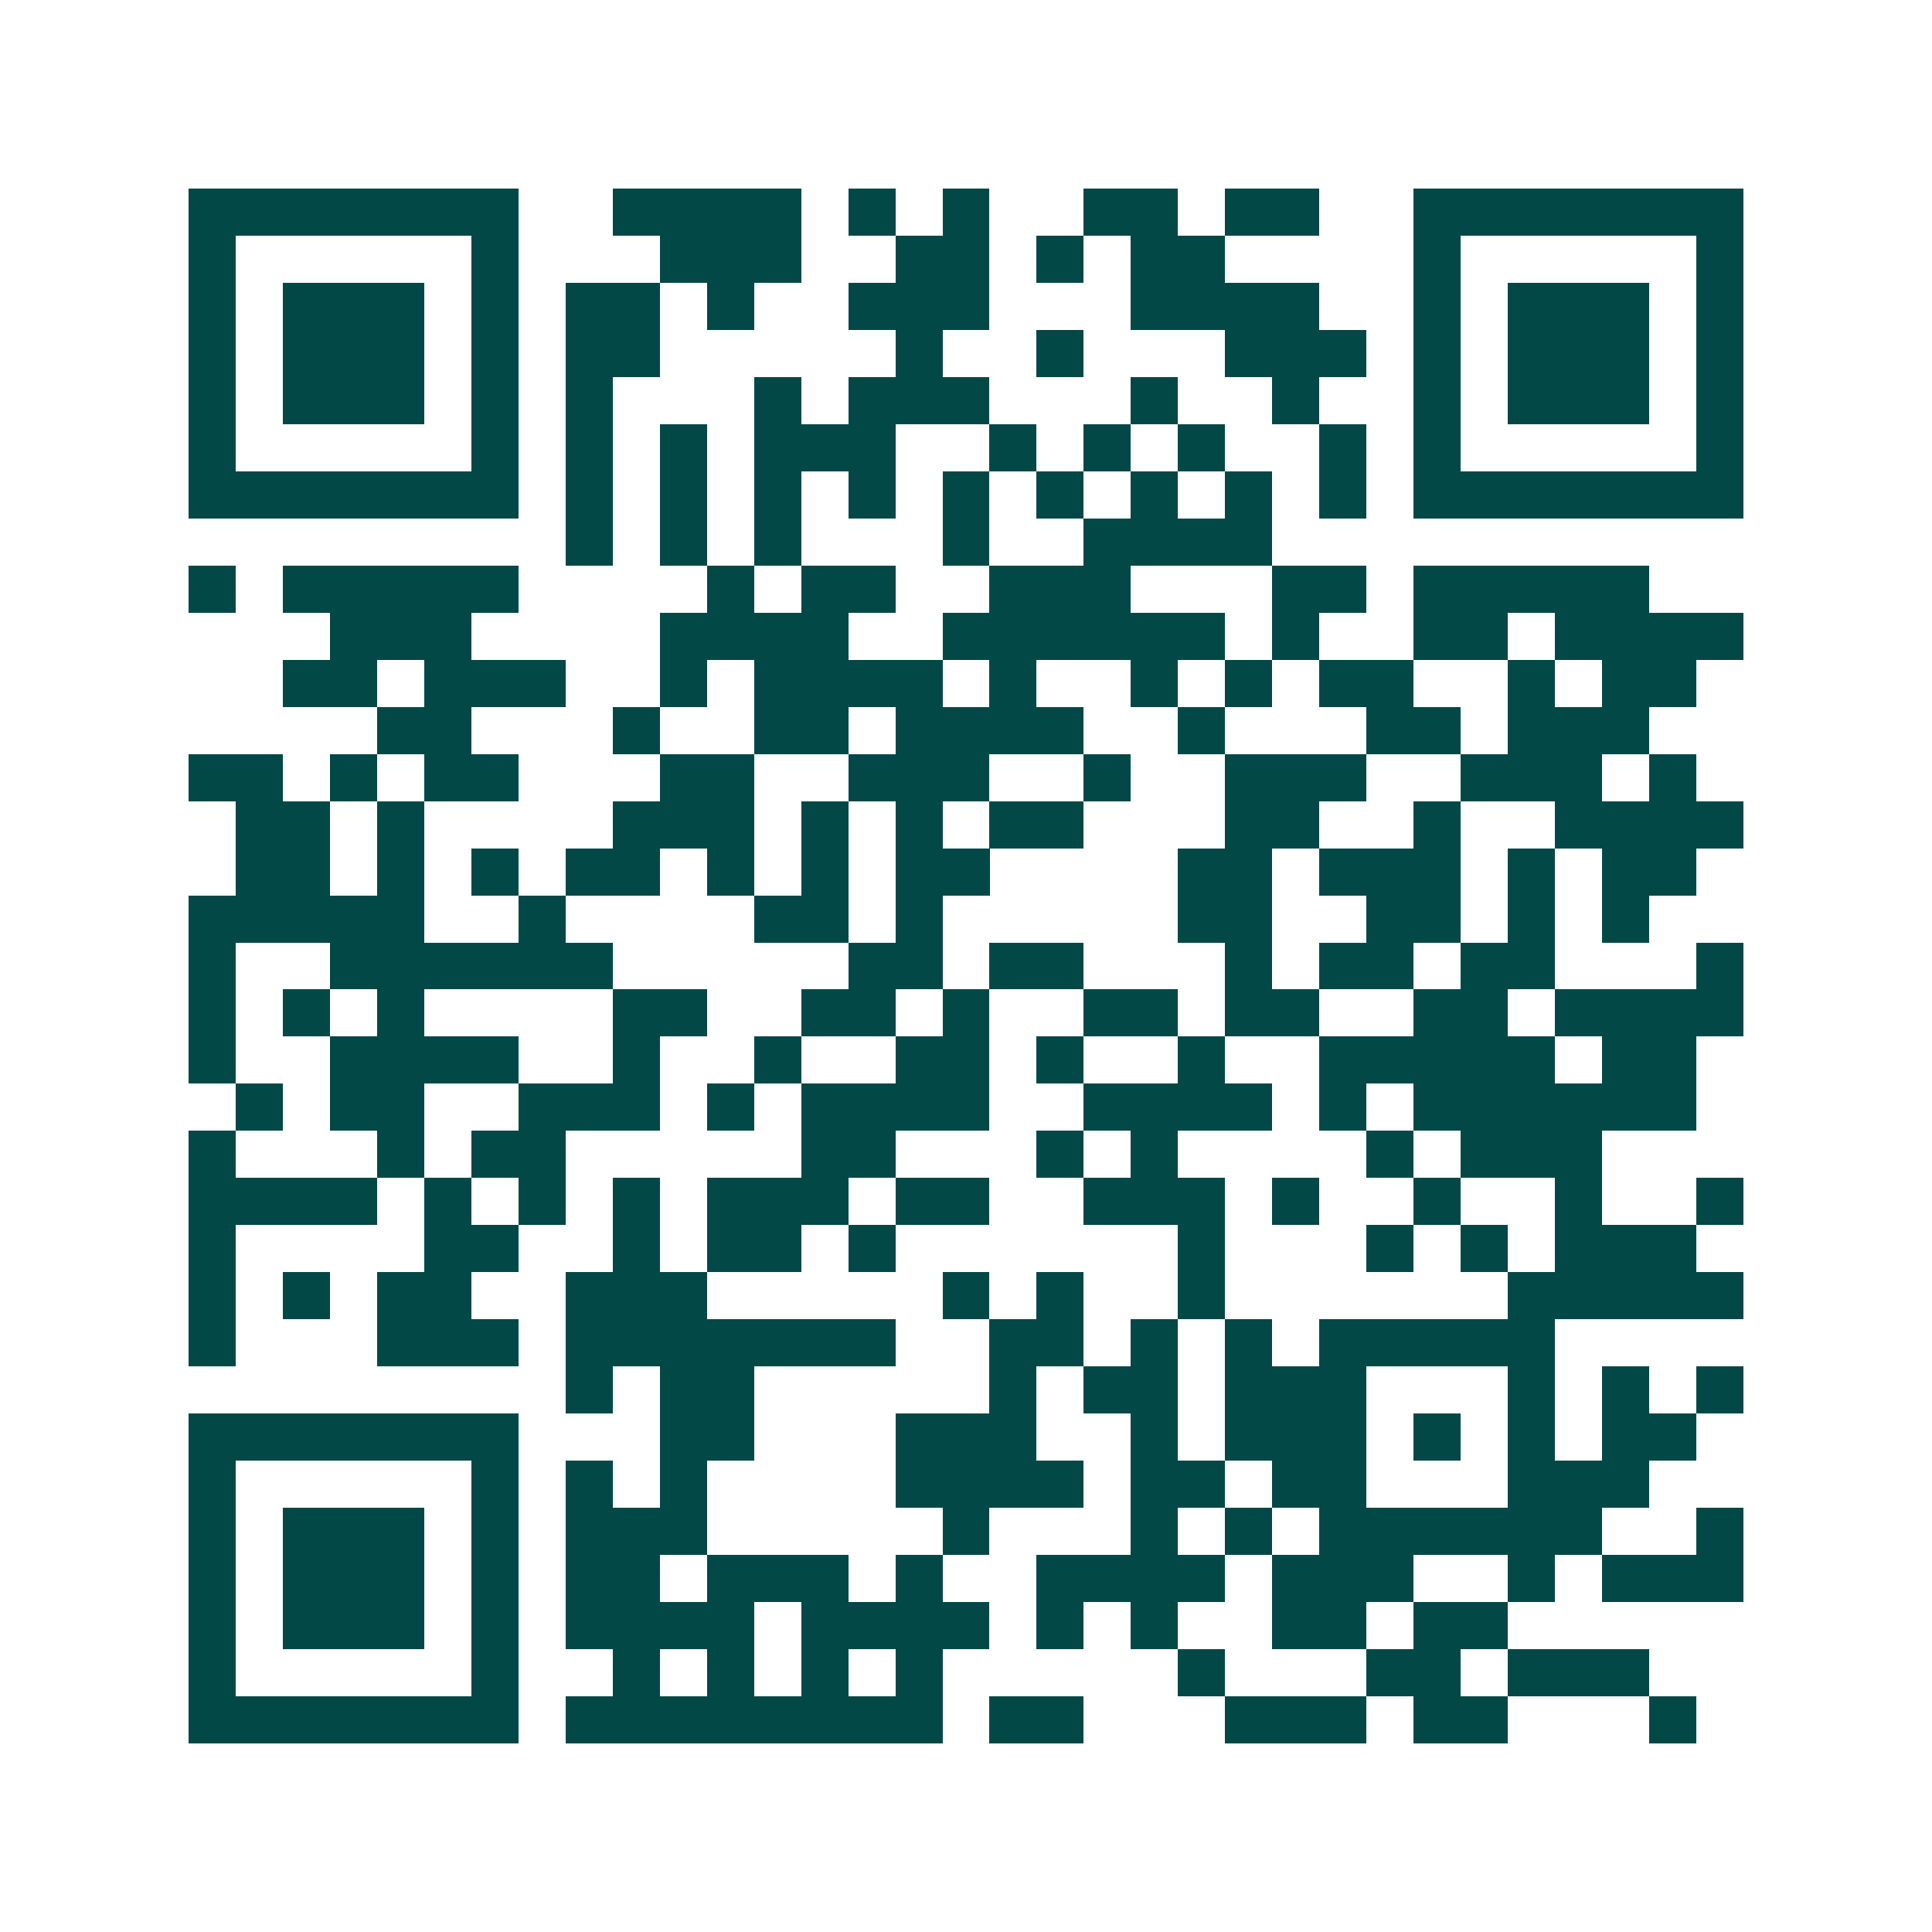 <svg xmlns="http://www.w3.org/2000/svg" width="200" height="200" viewBox="0 0 41 41" shape-rendering="crispEdges"><path fill="#ffffff" d="M0 0h41v41H0z"/><path stroke="#014847" d="M4 4.5h7m2 0h4m1 0h1m1 0h1m2 0h2m1 0h2m2 0h7M4 5.5h1m5 0h1m3 0h3m2 0h2m1 0h1m1 0h2m4 0h1m5 0h1M4 6.5h1m1 0h3m1 0h1m1 0h2m1 0h1m2 0h3m3 0h4m2 0h1m1 0h3m1 0h1M4 7.5h1m1 0h3m1 0h1m1 0h2m5 0h1m2 0h1m3 0h3m1 0h1m1 0h3m1 0h1M4 8.5h1m1 0h3m1 0h1m1 0h1m3 0h1m1 0h3m3 0h1m2 0h1m2 0h1m1 0h3m1 0h1M4 9.5h1m5 0h1m1 0h1m1 0h1m1 0h3m2 0h1m1 0h1m1 0h1m2 0h1m1 0h1m5 0h1M4 10.5h7m1 0h1m1 0h1m1 0h1m1 0h1m1 0h1m1 0h1m1 0h1m1 0h1m1 0h1m1 0h7M12 11.5h1m1 0h1m1 0h1m3 0h1m2 0h4M4 12.5h1m1 0h5m4 0h1m1 0h2m2 0h3m3 0h2m1 0h5M7 13.5h3m4 0h4m2 0h6m1 0h1m2 0h2m1 0h4M6 14.5h2m1 0h3m2 0h1m1 0h4m1 0h1m2 0h1m1 0h1m1 0h2m2 0h1m1 0h2M8 15.5h2m3 0h1m2 0h2m1 0h4m2 0h1m3 0h2m1 0h3M4 16.5h2m1 0h1m1 0h2m3 0h2m2 0h3m2 0h1m2 0h3m2 0h3m1 0h1M5 17.5h2m1 0h1m4 0h3m1 0h1m1 0h1m1 0h2m3 0h2m2 0h1m2 0h4M5 18.5h2m1 0h1m1 0h1m1 0h2m1 0h1m1 0h1m1 0h2m4 0h2m1 0h3m1 0h1m1 0h2M4 19.5h5m2 0h1m4 0h2m1 0h1m5 0h2m2 0h2m1 0h1m1 0h1M4 20.5h1m2 0h6m5 0h2m1 0h2m3 0h1m1 0h2m1 0h2m3 0h1M4 21.5h1m1 0h1m1 0h1m4 0h2m2 0h2m1 0h1m2 0h2m1 0h2m2 0h2m1 0h4M4 22.5h1m2 0h4m2 0h1m2 0h1m2 0h2m1 0h1m2 0h1m2 0h5m1 0h2M5 23.5h1m1 0h2m2 0h3m1 0h1m1 0h4m2 0h4m1 0h1m1 0h6M4 24.5h1m3 0h1m1 0h2m5 0h2m3 0h1m1 0h1m4 0h1m1 0h3M4 25.5h4m1 0h1m1 0h1m1 0h1m1 0h3m1 0h2m2 0h3m1 0h1m2 0h1m2 0h1m2 0h1M4 26.5h1m4 0h2m2 0h1m1 0h2m1 0h1m6 0h1m3 0h1m1 0h1m1 0h3M4 27.5h1m1 0h1m1 0h2m2 0h3m5 0h1m1 0h1m2 0h1m6 0h5M4 28.5h1m3 0h3m1 0h7m2 0h2m1 0h1m1 0h1m1 0h5M12 29.5h1m1 0h2m5 0h1m1 0h2m1 0h3m3 0h1m1 0h1m1 0h1M4 30.5h7m3 0h2m3 0h3m2 0h1m1 0h3m1 0h1m1 0h1m1 0h2M4 31.5h1m5 0h1m1 0h1m1 0h1m4 0h4m1 0h2m1 0h2m3 0h3M4 32.5h1m1 0h3m1 0h1m1 0h3m5 0h1m3 0h1m1 0h1m1 0h6m2 0h1M4 33.5h1m1 0h3m1 0h1m1 0h2m1 0h3m1 0h1m2 0h4m1 0h3m2 0h1m1 0h3M4 34.5h1m1 0h3m1 0h1m1 0h4m1 0h4m1 0h1m1 0h1m2 0h2m1 0h2M4 35.5h1m5 0h1m2 0h1m1 0h1m1 0h1m1 0h1m5 0h1m3 0h2m1 0h3M4 36.5h7m1 0h8m1 0h2m3 0h3m1 0h2m3 0h1"/></svg>
